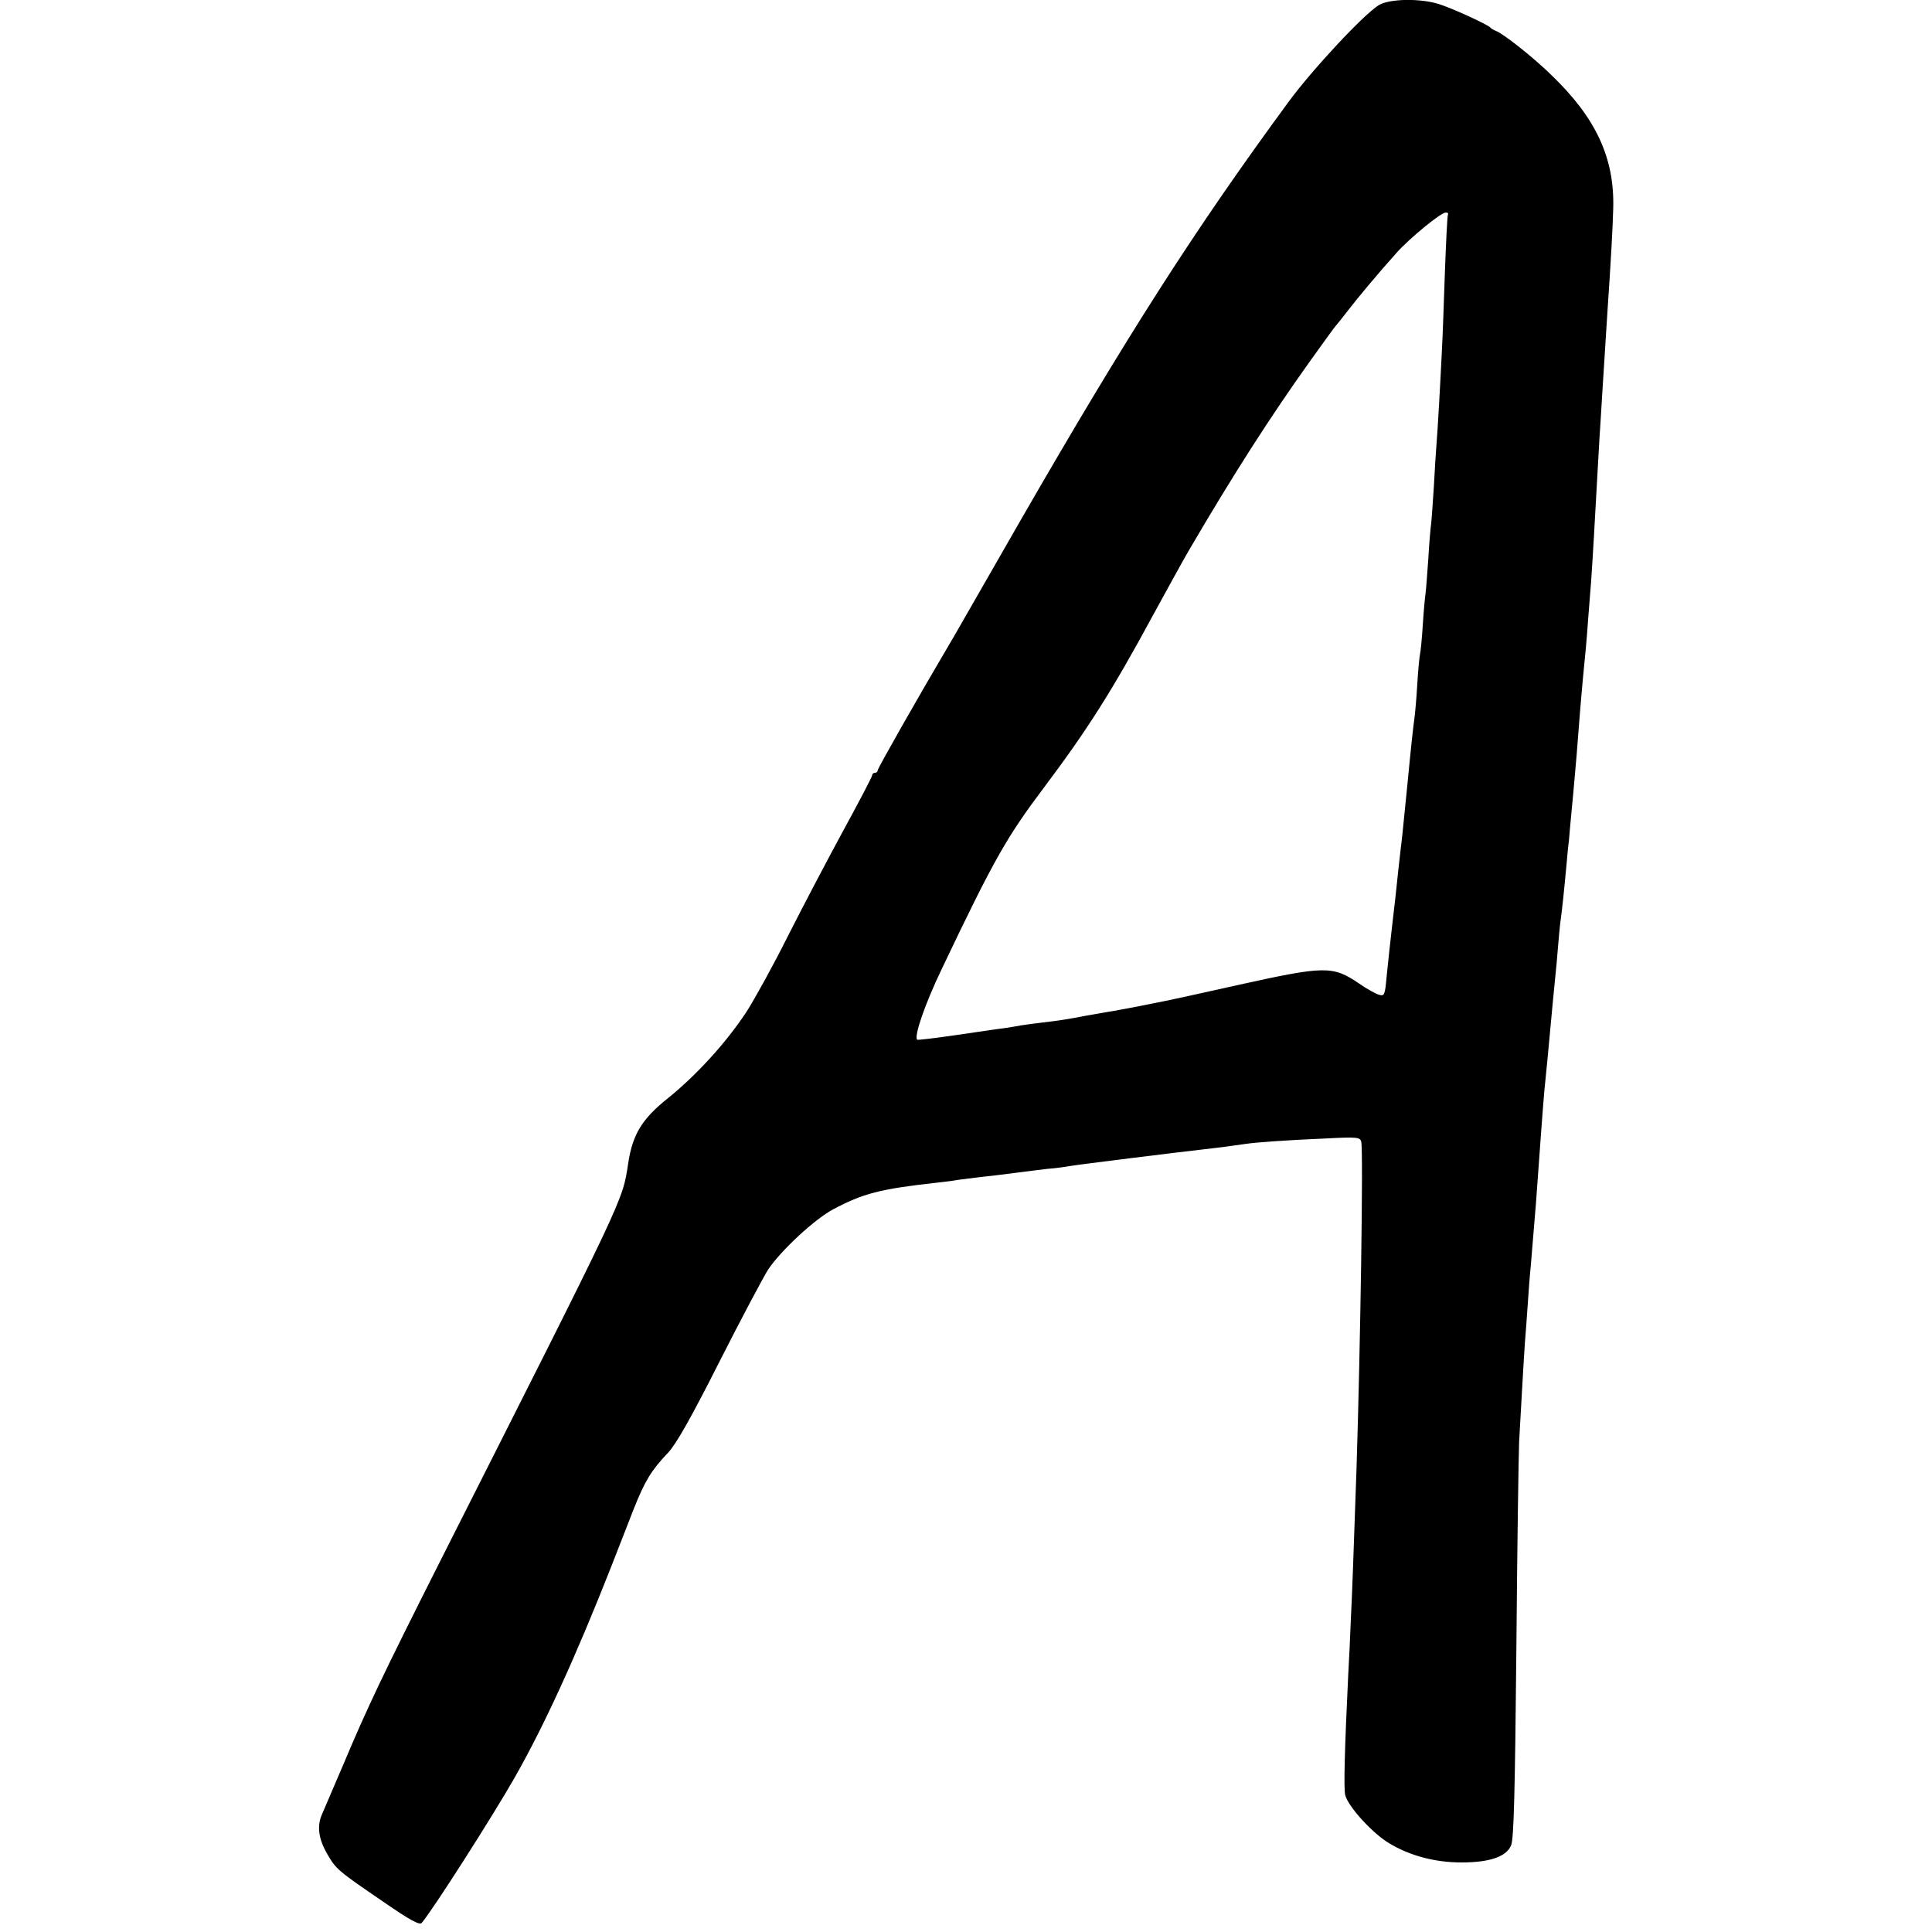 <?xml version="1.0" standalone="no"?>
<!DOCTYPE svg PUBLIC "-//W3C//DTD SVG 20010904//EN"
 "http://www.w3.org/TR/2001/REC-SVG-20010904/DTD/svg10.dtd">
<svg version="1.0" xmlns="http://www.w3.org/2000/svg"
 width="700pt" height="700pt" viewBox="0 0 700 700"
 preserveAspectRatio="xMidYMid meet">
<g transform="translate(0,700) scale(0.1,-0.1)"
fill="#000000" stroke="none">
<path d="M4995 6981 c-56 -35 -242 -235 -327 -351 -340 -463 -583 -843 -969
-1513 -107 -186 -205 -357 -218 -380 -13 -23 -31 -54 -40 -69 -121 -205 -261
-452 -261 -459 0 -5 -4 -9 -10 -9 -5 0 -10 -4 -10 -9 0 -5 -47 -95 -105 -201
-57 -105 -148 -278 -201 -383 -53 -106 -121 -229 -150 -274 -74 -112 -181
-229 -284 -312 -94 -75 -128 -131 -144 -236 -21 -139 -7 -107 -683 -1445 -205
-407 -259 -519 -352 -740 -34 -80 -68 -158 -75 -175 -18 -42 -12 -88 20 -143
32 -55 38 -60 205 -174 97 -67 130 -84 137 -75 43 51 259 390 337 527 107 188
221 437 350 765 26 66 63 161 82 210 40 100 63 138 123 201 29 30 84 127 187
331 80 158 160 308 176 333 47 70 168 182 235 218 109 58 170 74 377 97 28 3
61 7 75 10 14 2 50 6 80 10 30 3 87 10 125 15 39 5 93 12 120 15 28 2 64 7 80
10 35 6 407 52 480 60 46 5 94 11 155 20 38 6 150 14 291 20 116 6 127 5 131
-12 8 -29 -3 -743 -17 -1181 -11 -316 -16 -463 -21 -557 -2 -55 -6 -140 -9
-190 -13 -269 -17 -417 -11 -439 10 -41 99 -139 160 -175 75 -45 166 -69 261
-69 103 0 163 21 180 62 10 24 14 191 19 701 3 369 8 711 10 760 7 123 16 288
21 360 3 33 7 94 10 135 3 41 7 104 11 140 9 110 12 142 19 230 11 155 14 194
20 275 3 44 8 101 10 128 9 88 14 142 20 207 7 78 14 149 20 210 3 25 7 74 10
110 3 36 7 81 10 100 5 37 11 92 21 200 3 36 7 76 9 90 1 14 5 59 9 100 4 41
9 95 11 120 4 44 9 98 20 245 3 39 8 90 10 115 8 78 14 143 19 215 3 39 8 102
11 140 3 39 7 111 10 160 12 212 16 284 20 355 3 41 7 113 10 160 7 109 13
206 19 300 13 191 19 301 21 375 5 182 -62 327 -223 482 -65 64 -175 151 -202
161 -8 3 -17 8 -20 12 -8 10 -131 67 -183 84 -68 23 -184 21 -222 -3z m251
-759 c-2 -4 -7 -99 -11 -212 -4 -113 -8 -232 -10 -265 -7 -145 -16 -304 -20
-350 -2 -27 -7 -99 -10 -160 -4 -60 -8 -121 -10 -135 -2 -14 -7 -70 -10 -125
-4 -55 -8 -111 -10 -125 -2 -14 -7 -65 -10 -115 -3 -49 -8 -97 -10 -105 -2 -8
-7 -58 -10 -110 -3 -52 -8 -106 -10 -120 -5 -36 -13 -109 -25 -235 -19 -192
-21 -209 -25 -240 -4 -35 -14 -125 -19 -175 -2 -19 -7 -62 -11 -95 -9 -79 -12
-106 -21 -193 -6 -68 -8 -72 -28 -66 -11 3 -44 21 -71 40 -97 66 -124 65 -445
-6 -129 -29 -244 -54 -255 -56 -11 -2 -56 -11 -100 -20 -44 -8 -93 -18 -110
-20 -16 -3 -52 -9 -80 -14 -66 -13 -100 -18 -160 -25 -27 -3 -61 -8 -75 -10
-14 -3 -41 -7 -60 -10 -19 -2 -98 -14 -174 -25 -77 -11 -141 -19 -143 -17 -12
13 29 131 89 256 191 401 236 479 373 661 154 205 245 348 392 620 40 73 121
221 133 240 158 270 293 481 439 685 47 66 88 122 91 125 3 3 21 25 40 50 35
46 117 144 180 214 47 53 161 146 178 146 7 0 11 -3 8 -8z"/>
</g>
</svg>
